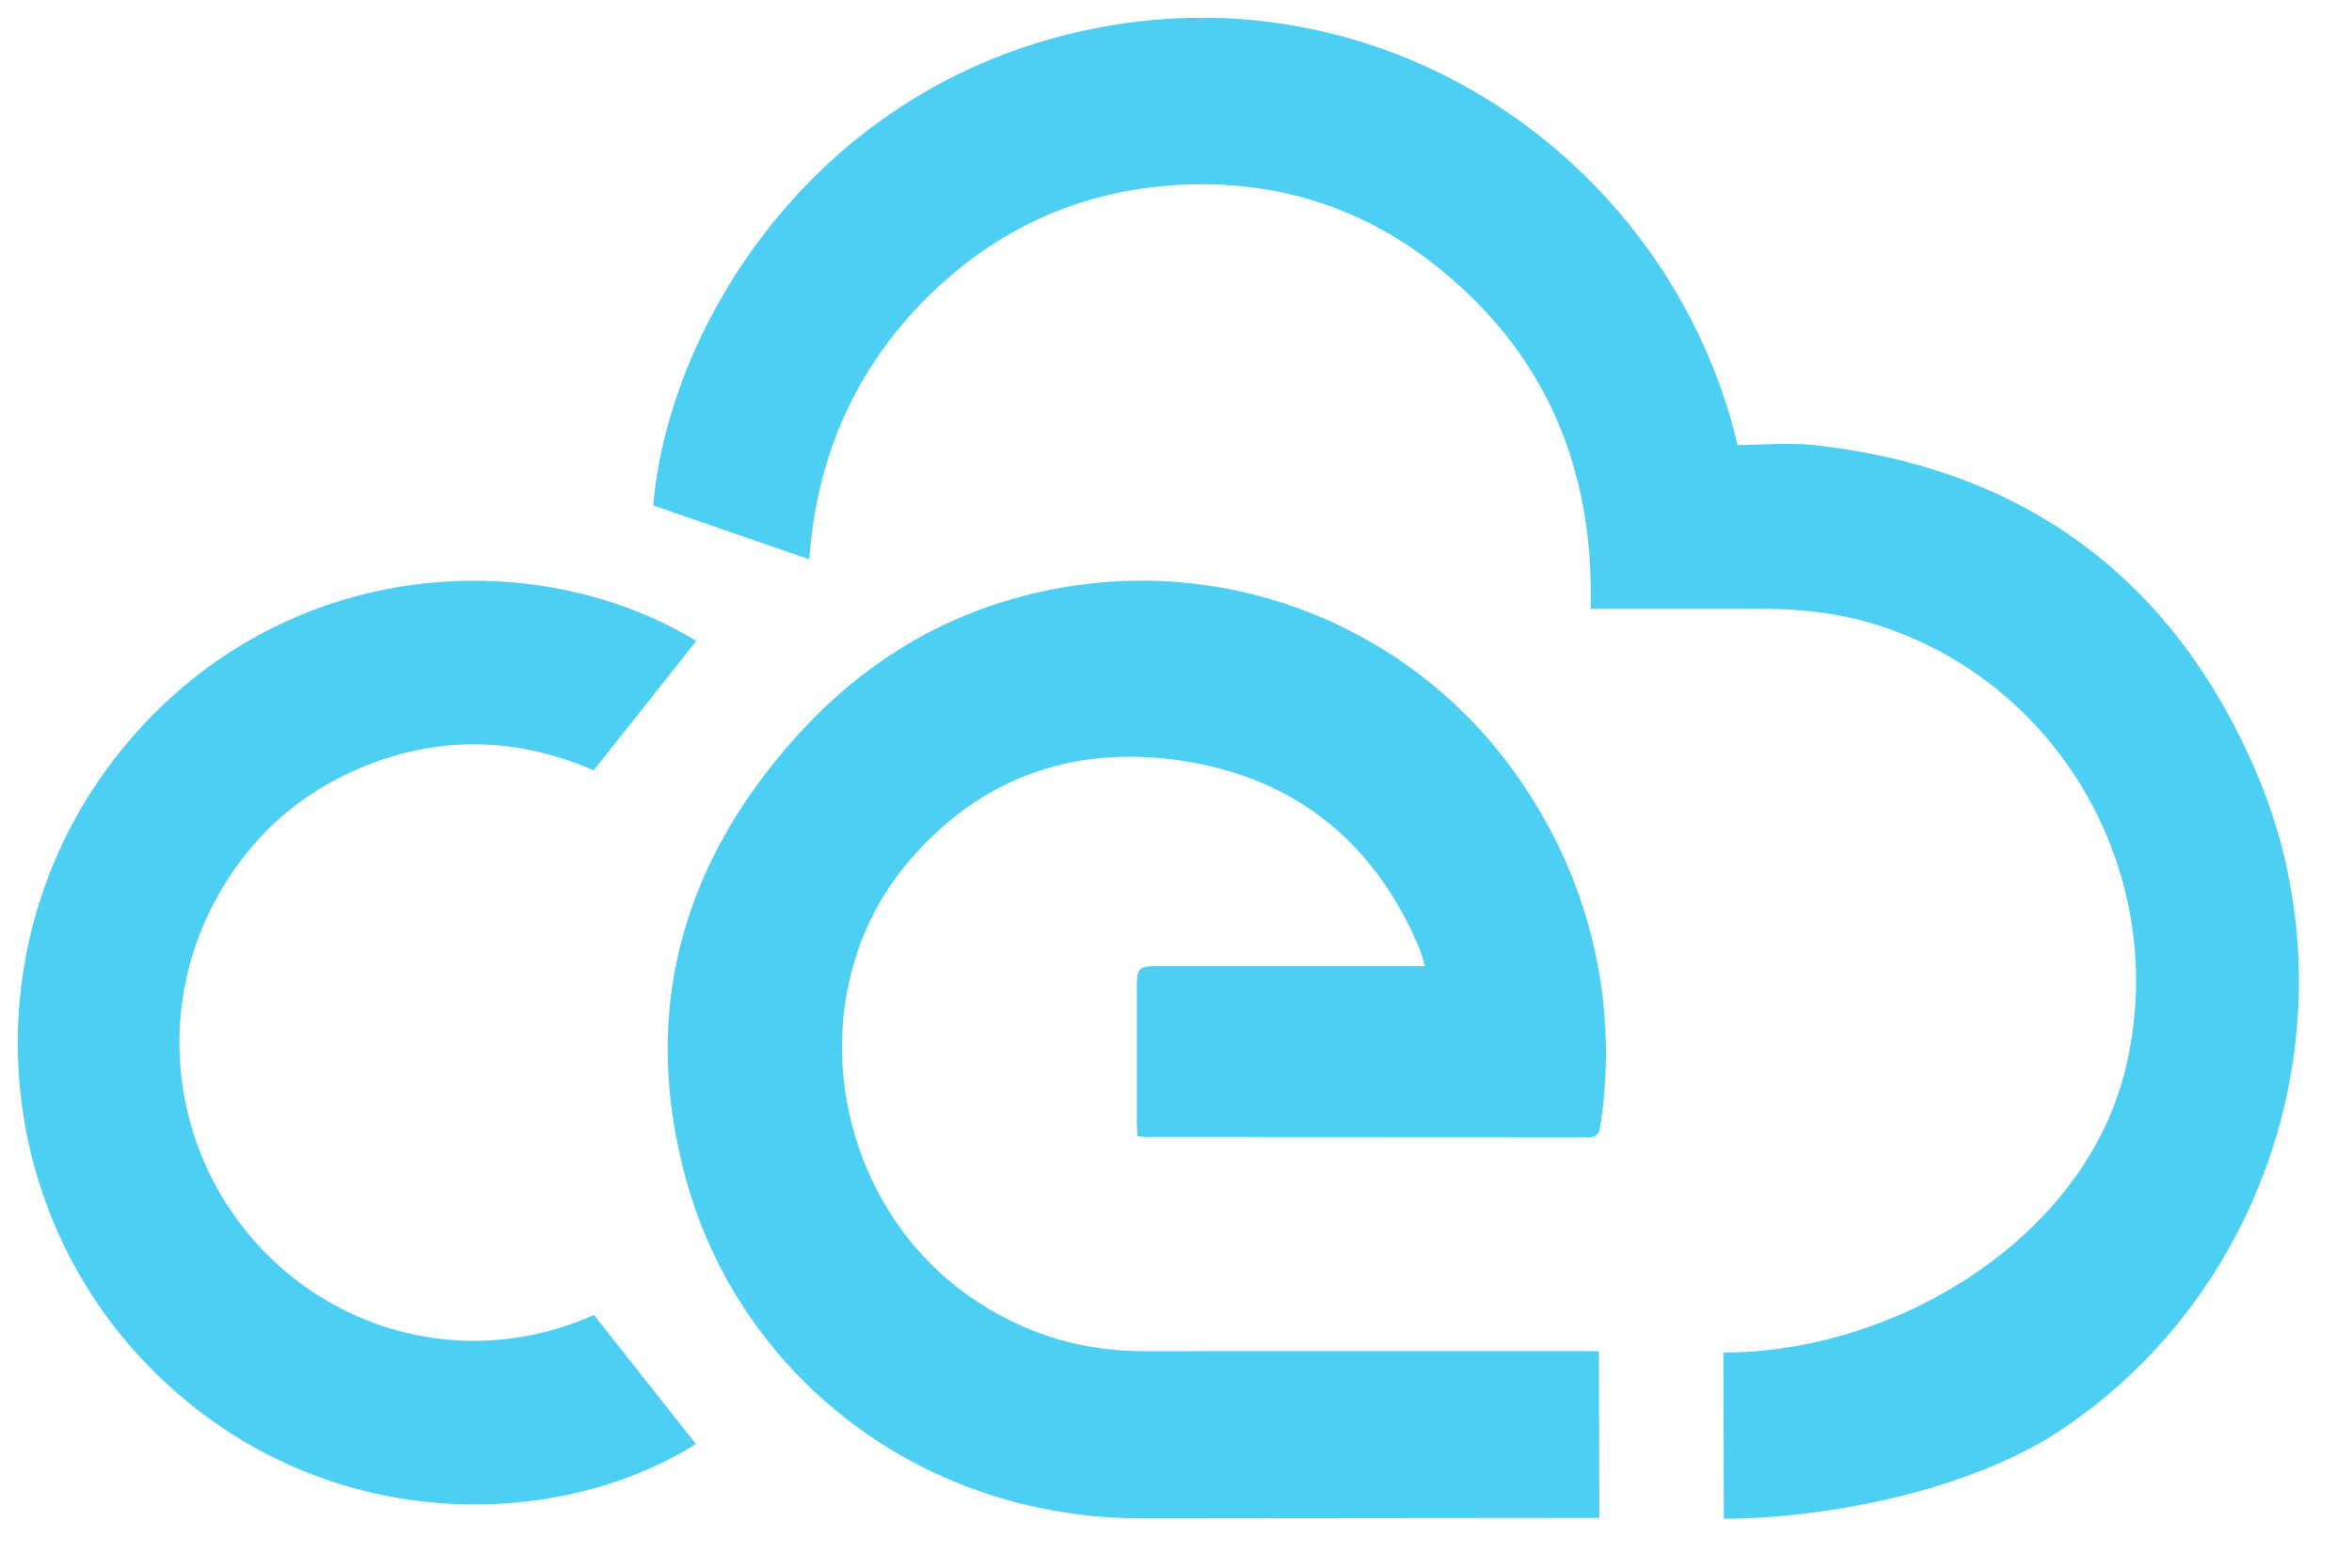 <svg xmlns="http://www.w3.org/2000/svg" xmlns:xlink="http://www.w3.org/1999/xlink" viewBox="0 0 66 44" fill="#fff" fill-rule="evenodd" stroke="#000" stroke-linecap="round" stroke-linejoin="round"><use xlink:href="#A" x=".5" y=".5"/><symbol id="A" overflow="visible"><path d="M47.86 37.461c4.835 0 10.088-3.184 11.268-7.9 1.356-5.426-1.822-11.017-7.153-12.58-1.02-.3-2.067-.396-3.126-.394l-4.713.001c.1-3.977-1.295-7.26-4.44-9.704-2.006-1.56-4.315-2.288-6.842-2.207-2.863.092-5.336 1.174-7.367 3.2-2.026 2.032-3.083 4.518-3.275 7.322l-4.38-1.513c.4-4.84 4.3-11.526 11.883-13.28 8.648-2.002 16.662 3.643 18.543 11.583.72 0 1.467-.07 2.197.01 5.87.658 10.034 3.744 12.355 9.168 2.868 6.702.43 14.595-5.557 18.52-2.5 1.632-6.42 2.43-9.38 2.437m-3.486-.022l-12.95.012c-6.148-.043-11.1-4-12.64-9.353-1.33-4.658-.263-8.83 2.934-12.46 2.034-2.308 4.557-3.788 7.6-4.314a12.88 12.88 0 0 1 13.097 5.824 13.37 13.37 0 0 1 1.98 9.285c-.03.2-.08.32-.326.32l-12.455-.006c-.058 0-.117-.013-.206-.023-.007-.125-.02-.24-.02-.357v-3.84c0-.52.057-.574.586-.574h7.5c-.066-.206-.106-.377-.174-.536-1.23-2.9-3.4-4.687-6.486-5.202-3.102-.517-5.8.402-7.85 2.824-3.134 3.725-2.153 9.66 1.96 12.34 1.417.923 2.966 1.382 4.66 1.38l12.77-.001.012 4.68M16.16 36.399l2.868 3.628c-3.963 2.496-10.644 2.592-15.302-2.128-4.702-4.764-4.996-12.413-.644-17.56 4.412-5.22 11.424-5.603 15.956-2.85l-2.878 3.632c-2.24-.972-4.587-1.005-6.908.095-1.56.74-2.765 1.885-3.62 3.395a8.41 8.41 0 0 0 .989 9.698c2.245 2.566 6 3.666 9.54 2.1" stroke="none" fill="#4dcef3" fill-rule="nonzero"/></symbol></svg>
